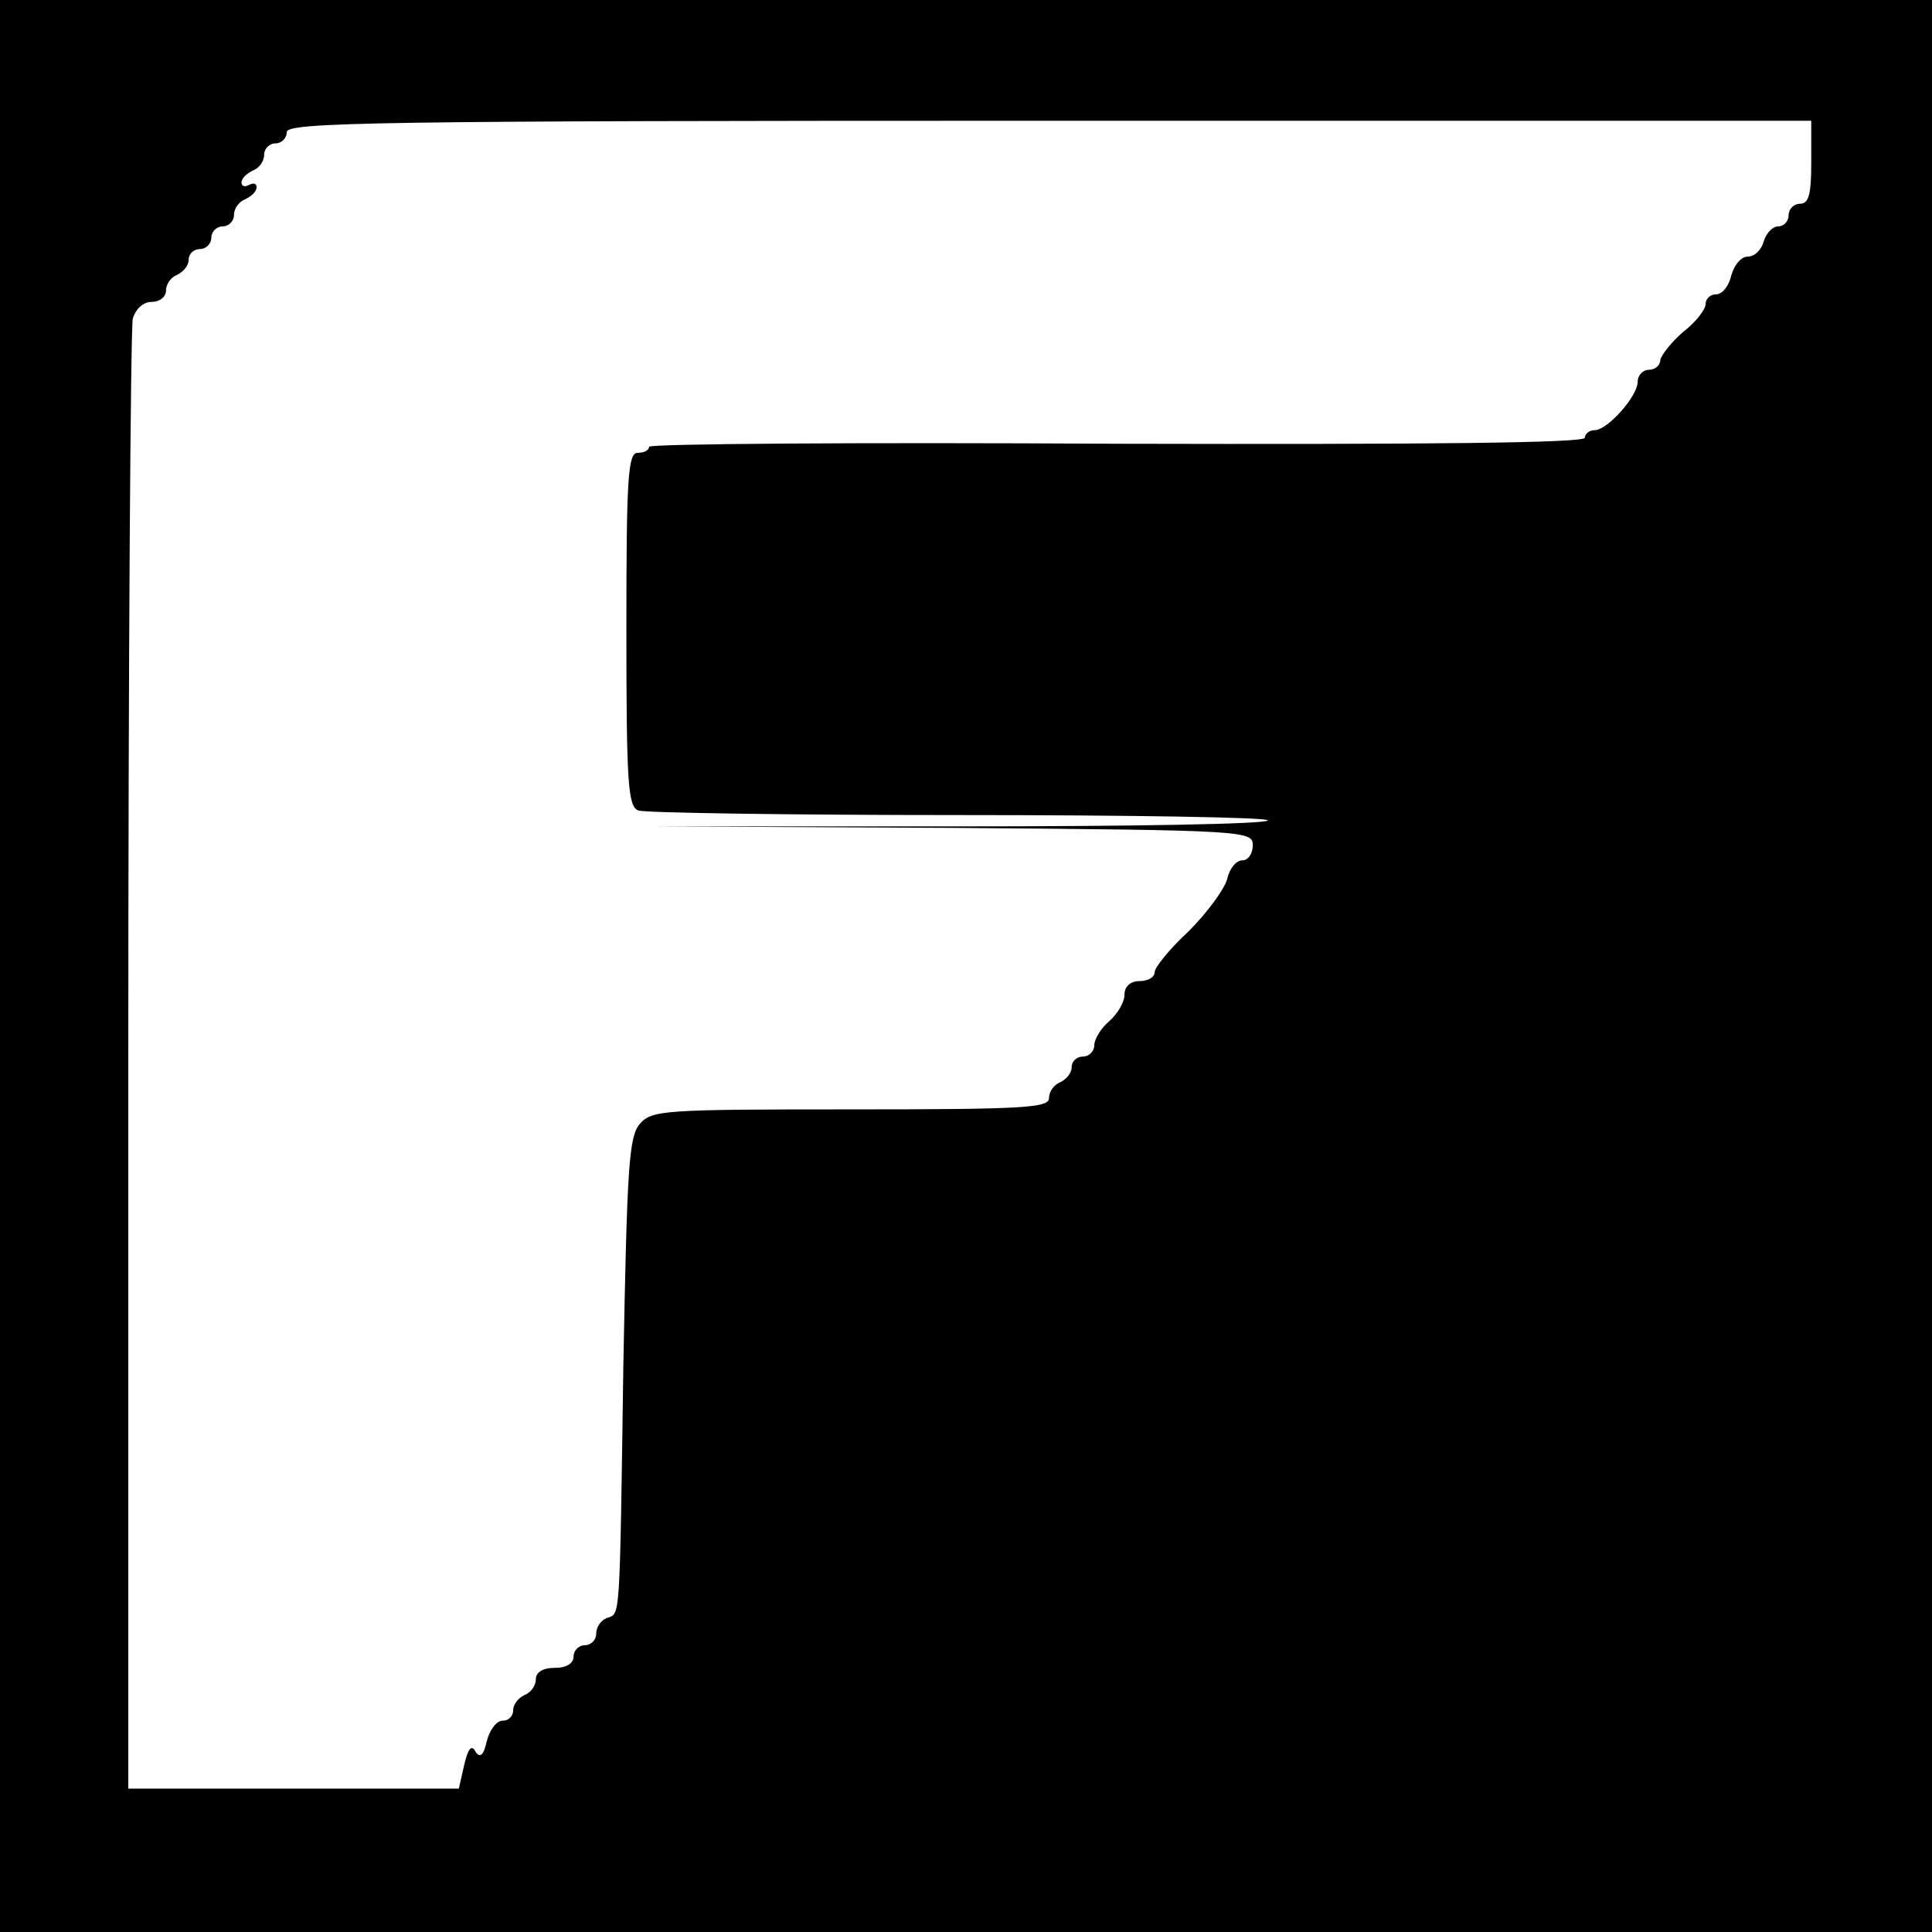 <?xml version="1.0" standalone="no"?>
<!DOCTYPE svg PUBLIC "-//W3C//DTD SVG 20010904//EN"
 "http://www.w3.org/TR/2001/REC-SVG-20010904/DTD/svg10.dtd">
<svg version="1.0" xmlns="http://www.w3.org/2000/svg"
 width="256pt" height="256pt" viewBox="0 0 256 256"
 preserveAspectRatio="xMidYMid meet">
<g transform="translate(0,256) scale(0.1,-0.1)"
fill="#000000" stroke="none">
<path d="M0 1280 l0 -1280 1280 0 1280 0 0 1280 0 1280 -1280 0 -1280 0 0
-1280z m2400 1065 c0 -42 -3 -55 -15 -55 -8 0 -15 -7 -15 -15 0 -8 -6 -15 -14
-15 -7 0 -16 -9 -19 -20 -3 -11 -12 -20 -21 -20 -9 0 -18 -11 -22 -25 -3 -14
-12 -25 -20 -25 -8 0 -14 -6 -14 -13 0 -7 -13 -24 -30 -37 -16 -14 -29 -31
-30 -37 0 -7 -7 -13 -15 -13 -8 0 -15 -7 -15 -16 0 -19 -40 -64 -57 -64 -7 0
-13 -5 -13 -10 0 -7 -205 -9 -620 -8 -341 2 -620 0 -620 -4 0 -5 -7 -8 -15 -8
-13 0 -15 -33 -15 -234 0 -204 2 -235 16 -240 9 -3 200 -6 425 -6 225 0 409
-3 409 -7 0 -5 -183 -8 -407 -8 l-408 0 398 -2 c389 -3 397 -4 397 -23 0 -11
-6 -20 -14 -20 -8 0 -17 -11 -20 -25 -4 -14 -27 -45 -51 -69 -25 -23 -45 -48
-45 -54 0 -7 -9 -12 -20 -12 -12 0 -20 -7 -20 -18 0 -10 -9 -25 -20 -35 -11
-9 -20 -24 -20 -32 0 -8 -7 -15 -15 -15 -8 0 -15 -6 -15 -14 0 -8 -7 -16 -15
-20 -8 -3 -15 -12 -15 -21 0 -13 -33 -15 -263 -15 -248 0 -263 -1 -279 -19
-15 -17 -17 -59 -22 -318 -5 -350 -4 -330 -22 -337 -8 -3 -14 -12 -14 -21 0
-8 -7 -15 -15 -15 -8 0 -15 -7 -15 -15 0 -9 -9 -15 -25 -15 -16 0 -25 -6 -25
-15 0 -9 -7 -18 -15 -21 -8 -4 -15 -12 -15 -20 0 -8 -6 -14 -14 -14 -8 0 -17
-12 -21 -27 -4 -19 -9 -23 -15 -14 -5 10 -10 4 -15 -18 l-7 -31 -219 0 -219 0
0 963 c0 529 3 972 6 985 4 13 14 22 25 22 11 0 19 7 19 15 0 9 7 18 15 21 8
4 15 12 15 20 0 8 7 14 15 14 8 0 15 7 15 15 0 8 7 15 15 15 8 0 15 7 15 15 0
9 7 18 15 21 8 4 15 10 15 16 0 5 -4 6 -10 3 -5 -3 -10 -2 -10 3 0 6 7 12 15
16 8 3 15 12 15 21 0 8 7 15 15 15 8 0 15 7 15 15 0 13 119 15 1010 15 l1010
0 0 -55z"/>
</g>
</svg>
